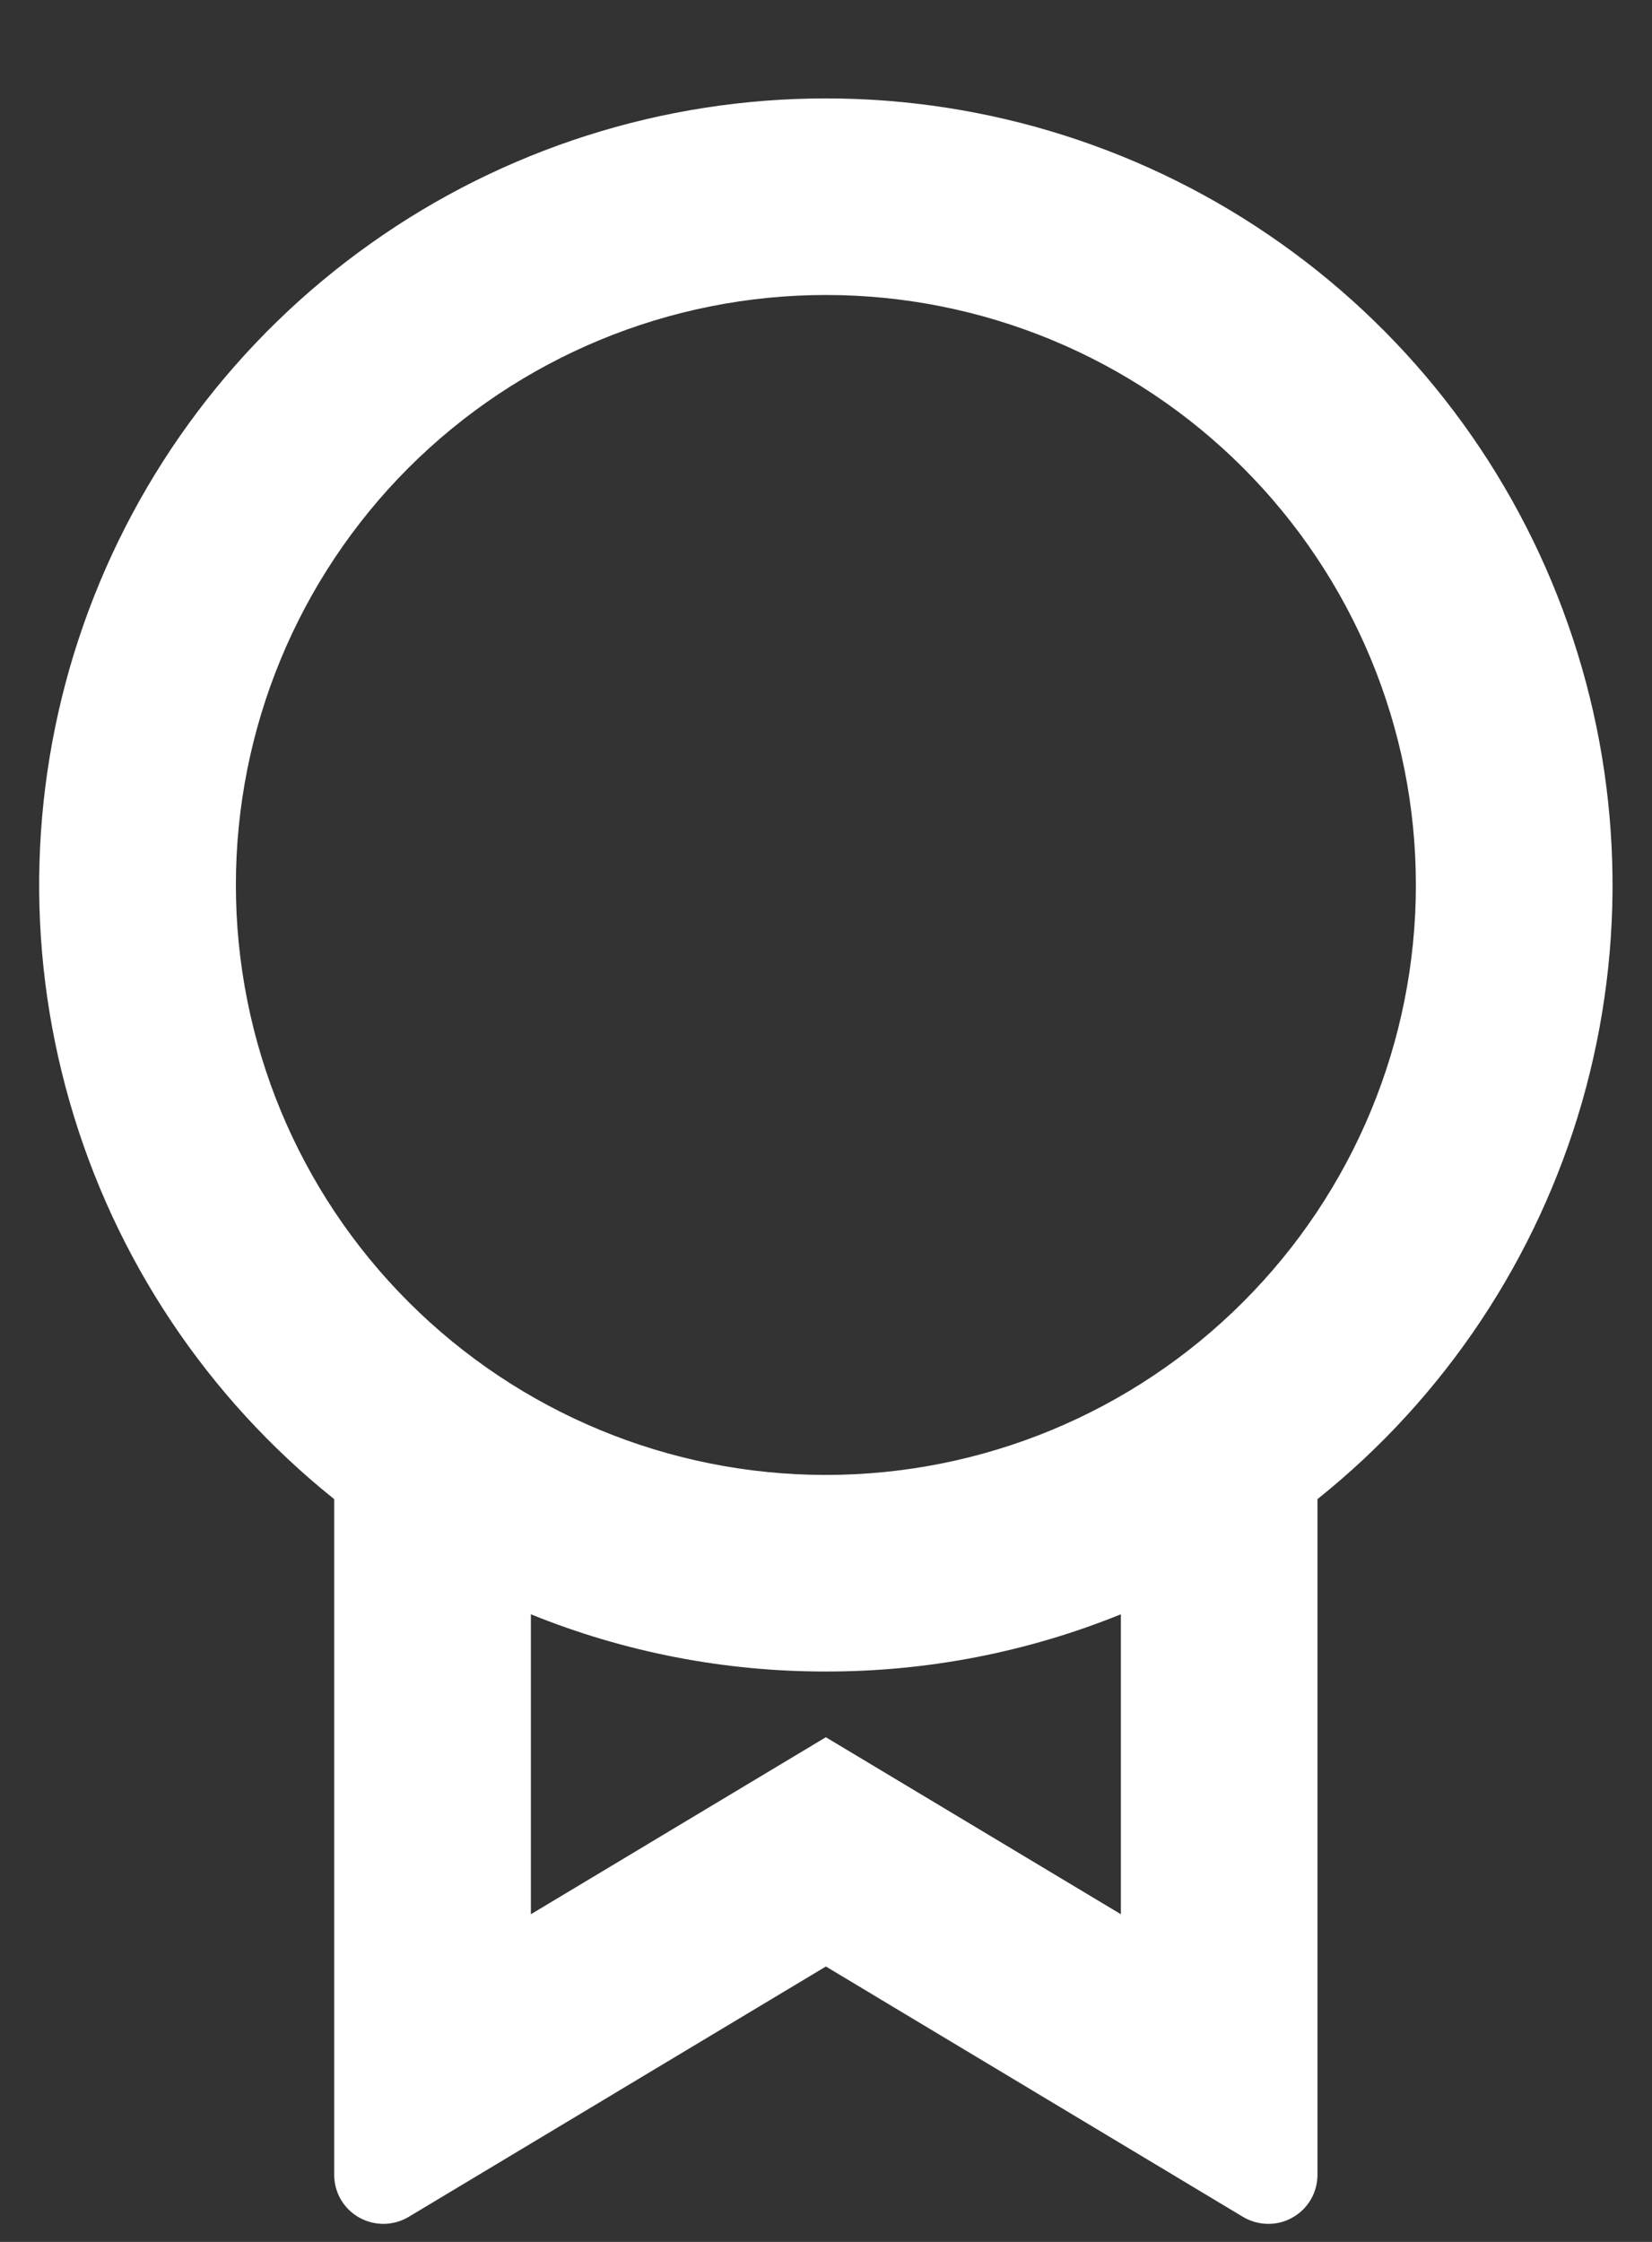 <svg width="14" height="19" viewBox="0 0 14 19" fill="none" xmlns="http://www.w3.org/2000/svg">
<rect x="0" y="0" width="14" height="19" fill="#333333" stroke="none"/>
<path d="M11.165 12.704V18.431C11.165 18.504 11.146 18.577 11.109 18.64C11.072 18.704 11.018 18.757 10.954 18.793C10.89 18.83 10.817 18.848 10.744 18.847C10.67 18.846 10.598 18.826 10.534 18.788L6.999 16.666L3.463 18.788C3.4 18.826 3.327 18.846 3.254 18.847C3.18 18.848 3.107 18.829 3.043 18.793C2.979 18.757 2.925 18.704 2.888 18.64C2.851 18.576 2.832 18.504 2.832 18.43V12.705C1.754 11.842 0.97 10.665 0.59 9.337C0.209 8.009 0.251 6.596 0.708 5.293C1.166 3.989 2.017 2.86 3.144 2.062C4.27 1.263 5.617 0.834 6.999 0.834C8.38 0.834 9.727 1.263 10.854 2.062C11.981 2.86 12.832 3.989 13.289 5.293C13.747 6.596 13.788 8.009 13.408 9.337C13.027 10.665 12.244 11.842 11.165 12.705V12.704ZM4.499 13.681V16.223L6.999 14.723L9.499 16.223V13.681C8.704 14.003 7.856 14.167 6.999 14.166C6.142 14.167 5.293 14.003 4.499 13.681ZM6.999 12.5C8.325 12.5 9.597 11.973 10.534 11.035C11.472 10.098 11.999 8.826 11.999 7.5C11.999 6.174 11.472 4.902 10.534 3.964C9.597 3.027 8.325 2.5 6.999 2.5C5.673 2.5 4.401 3.027 3.463 3.964C2.525 4.902 1.999 6.174 1.999 7.5C1.999 8.826 2.525 10.098 3.463 11.035C4.401 11.973 5.673 12.5 6.999 12.5Z" fill="white"/>
</svg>
